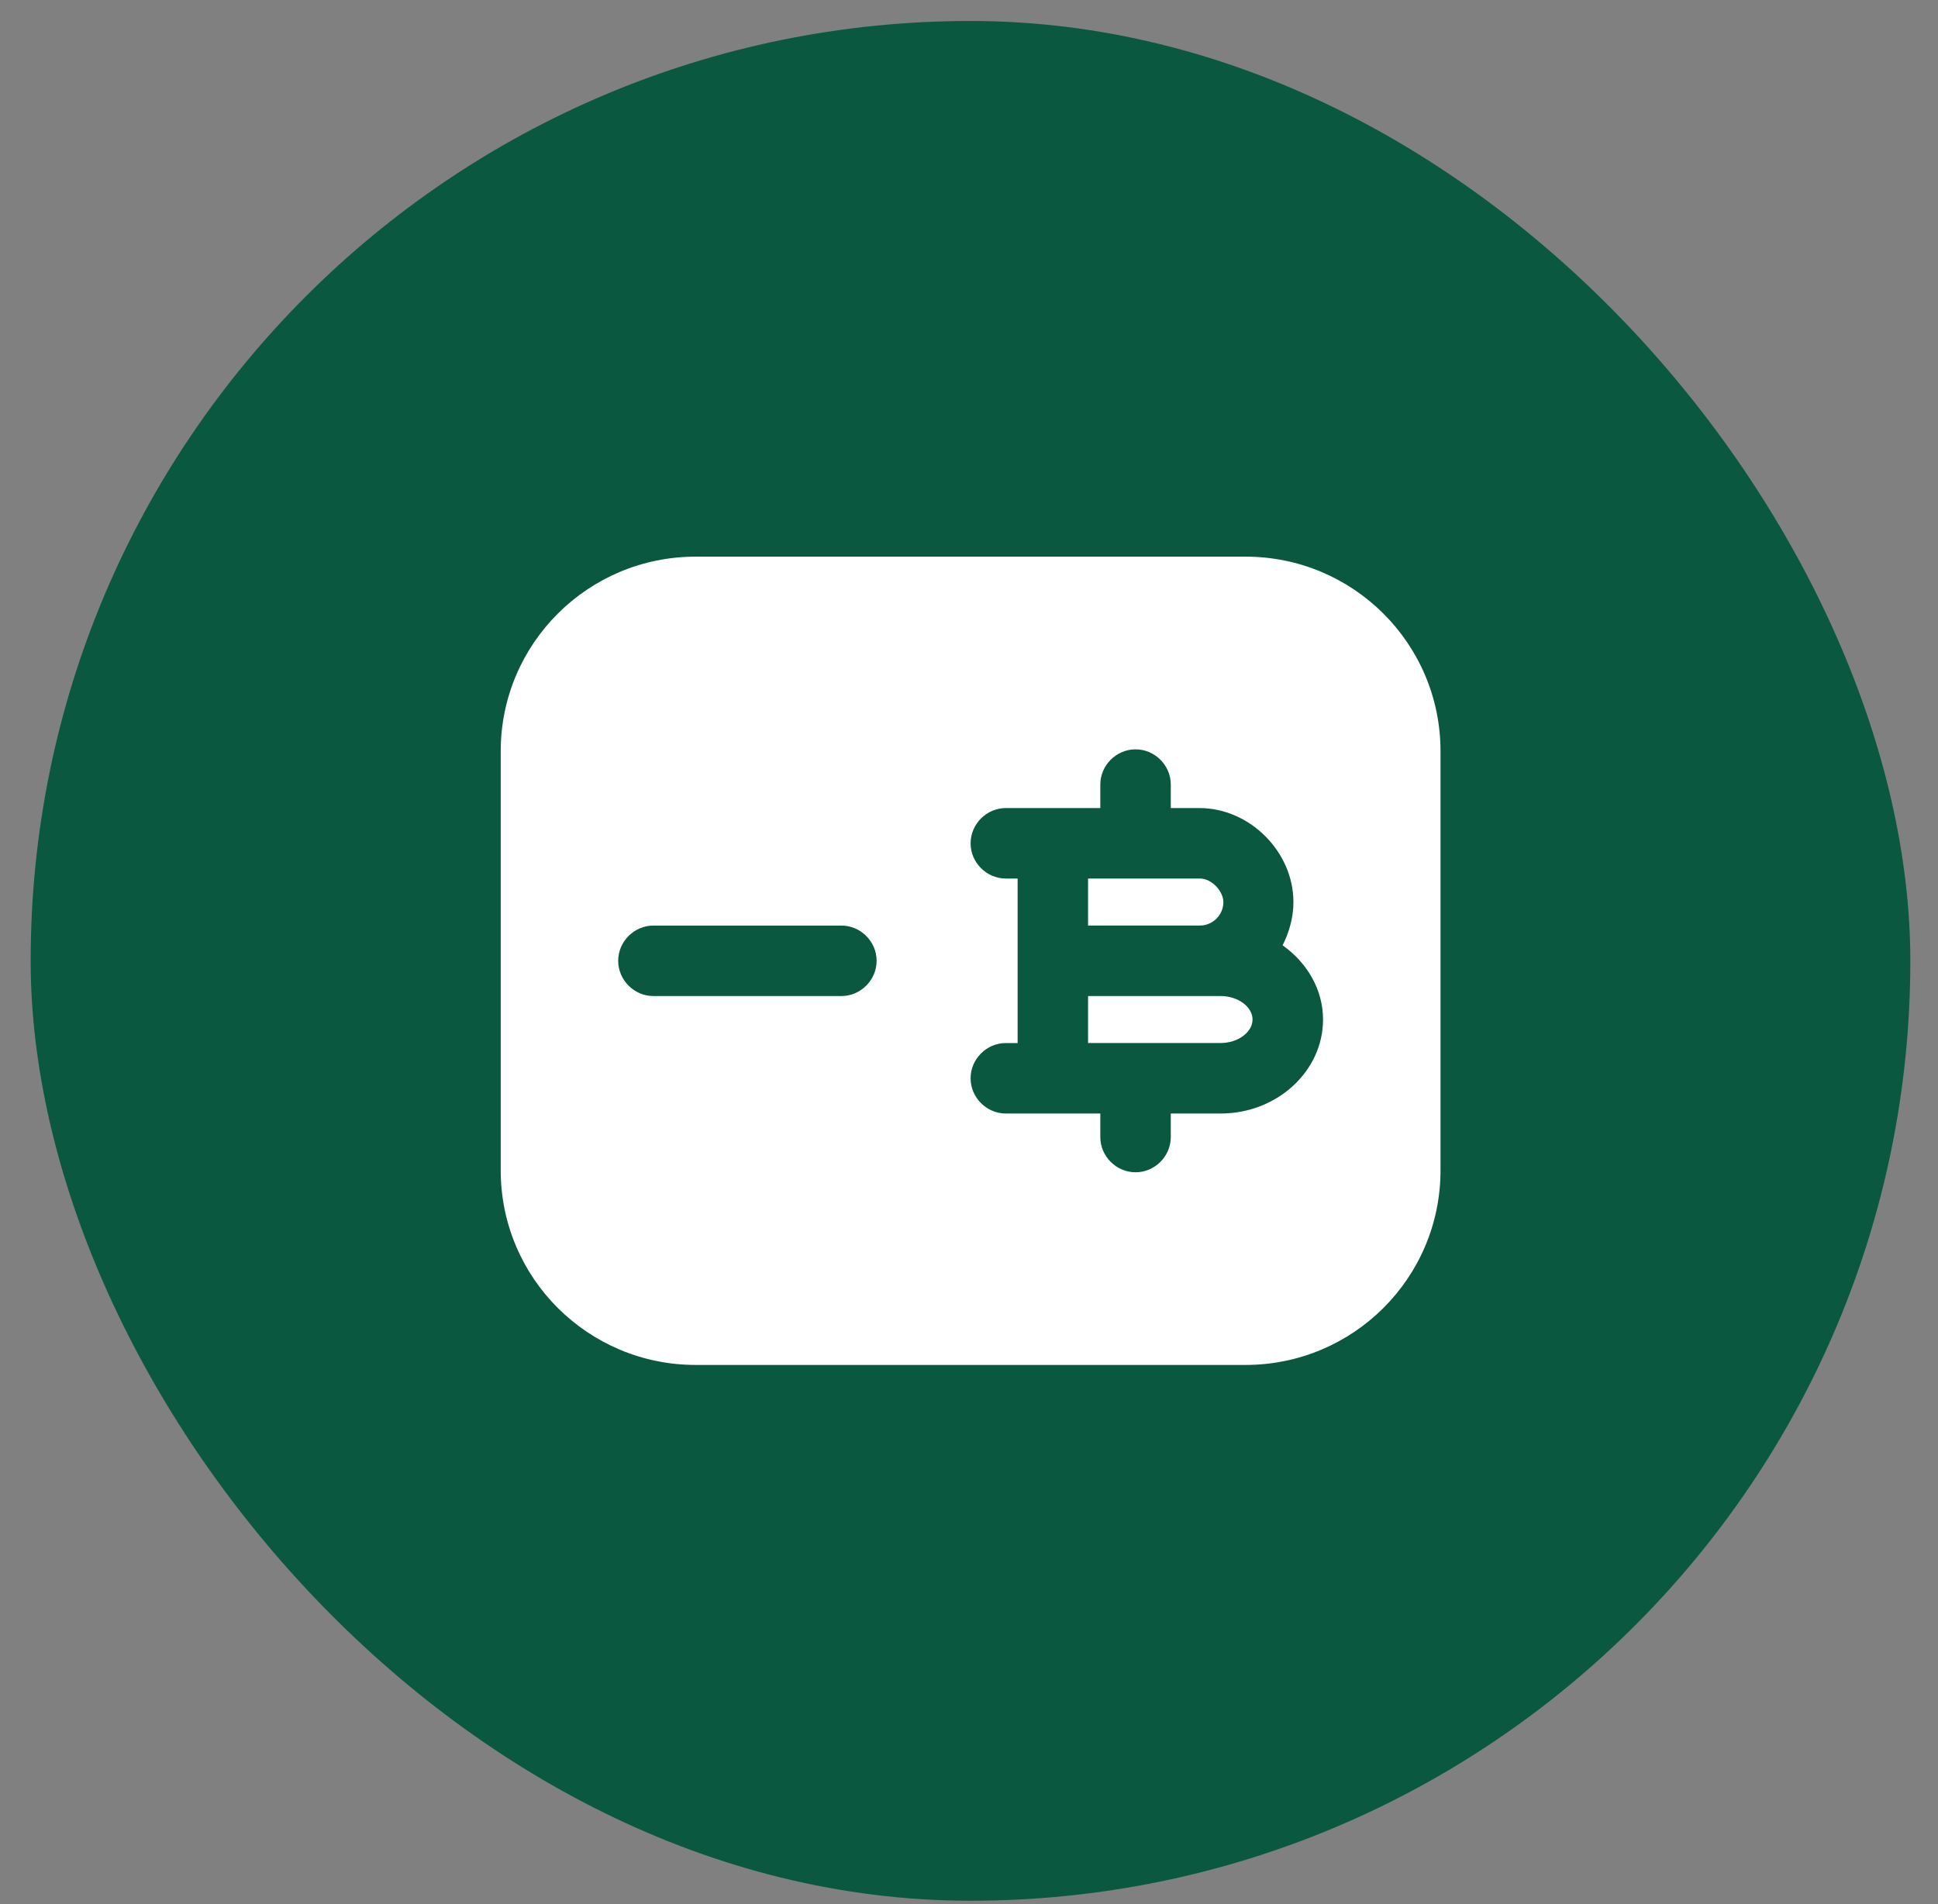 <svg width="57" height="56" viewBox="0 0 57 56" fill="none" xmlns="http://www.w3.org/2000/svg">
<rect x="0" y="0" width="57" height="56" fill="#808080" stroke="none"/>
<rect x="0.902" y="0.617" width="55.284" height="55.284" rx="27.642" fill="#0A5840"/>
<path d="M35.982 26.529C35.982 26.225 35.651 25.838 35.291 25.838H32.61H32.002V27.22H35.291C35.664 27.22 35.982 26.916 35.982 26.529Z" fill="white"/>
<path d="M35.899 29.293H35.278H32.002V30.675H32.61H35.899C36.411 30.675 36.839 30.357 36.839 29.984C36.839 29.611 36.411 29.293 35.899 29.293Z" fill="white"/>
<path d="M36.633 16.371H20.462C17.297 16.371 14.727 18.928 14.727 22.093V34.421C14.727 37.586 17.297 40.143 20.462 40.143H36.633C39.798 40.143 42.368 37.586 42.368 34.421V22.093C42.368 18.928 39.798 16.371 36.633 16.371ZM24.747 29.294H19.218C18.652 29.294 18.182 28.824 18.182 28.257C18.182 27.69 18.652 27.221 19.218 27.221H24.747C25.313 27.221 25.783 27.69 25.783 28.257C25.783 28.824 25.313 29.294 24.747 29.294ZM35.9 32.749H34.435V33.44C34.435 34.007 33.965 34.477 33.399 34.477C32.832 34.477 32.362 34.007 32.362 33.44V32.749H30.966H29.584C29.017 32.749 28.547 32.279 28.547 31.712C28.547 31.146 29.017 30.676 29.584 30.676H29.93V28.257V25.838H29.584C29.017 25.838 28.547 25.369 28.547 24.802C28.547 24.235 29.017 23.765 29.584 23.765H30.966H32.362V23.074C32.362 22.508 32.832 22.038 33.399 22.038C33.965 22.038 34.435 22.508 34.435 23.074V23.765H35.278C36.757 23.765 38.042 25.051 38.042 26.529C38.042 26.985 37.918 27.414 37.724 27.801C38.443 28.312 38.913 29.1 38.913 29.985C38.913 31.505 37.559 32.749 35.9 32.749Z" fill="white"/>
</svg>
